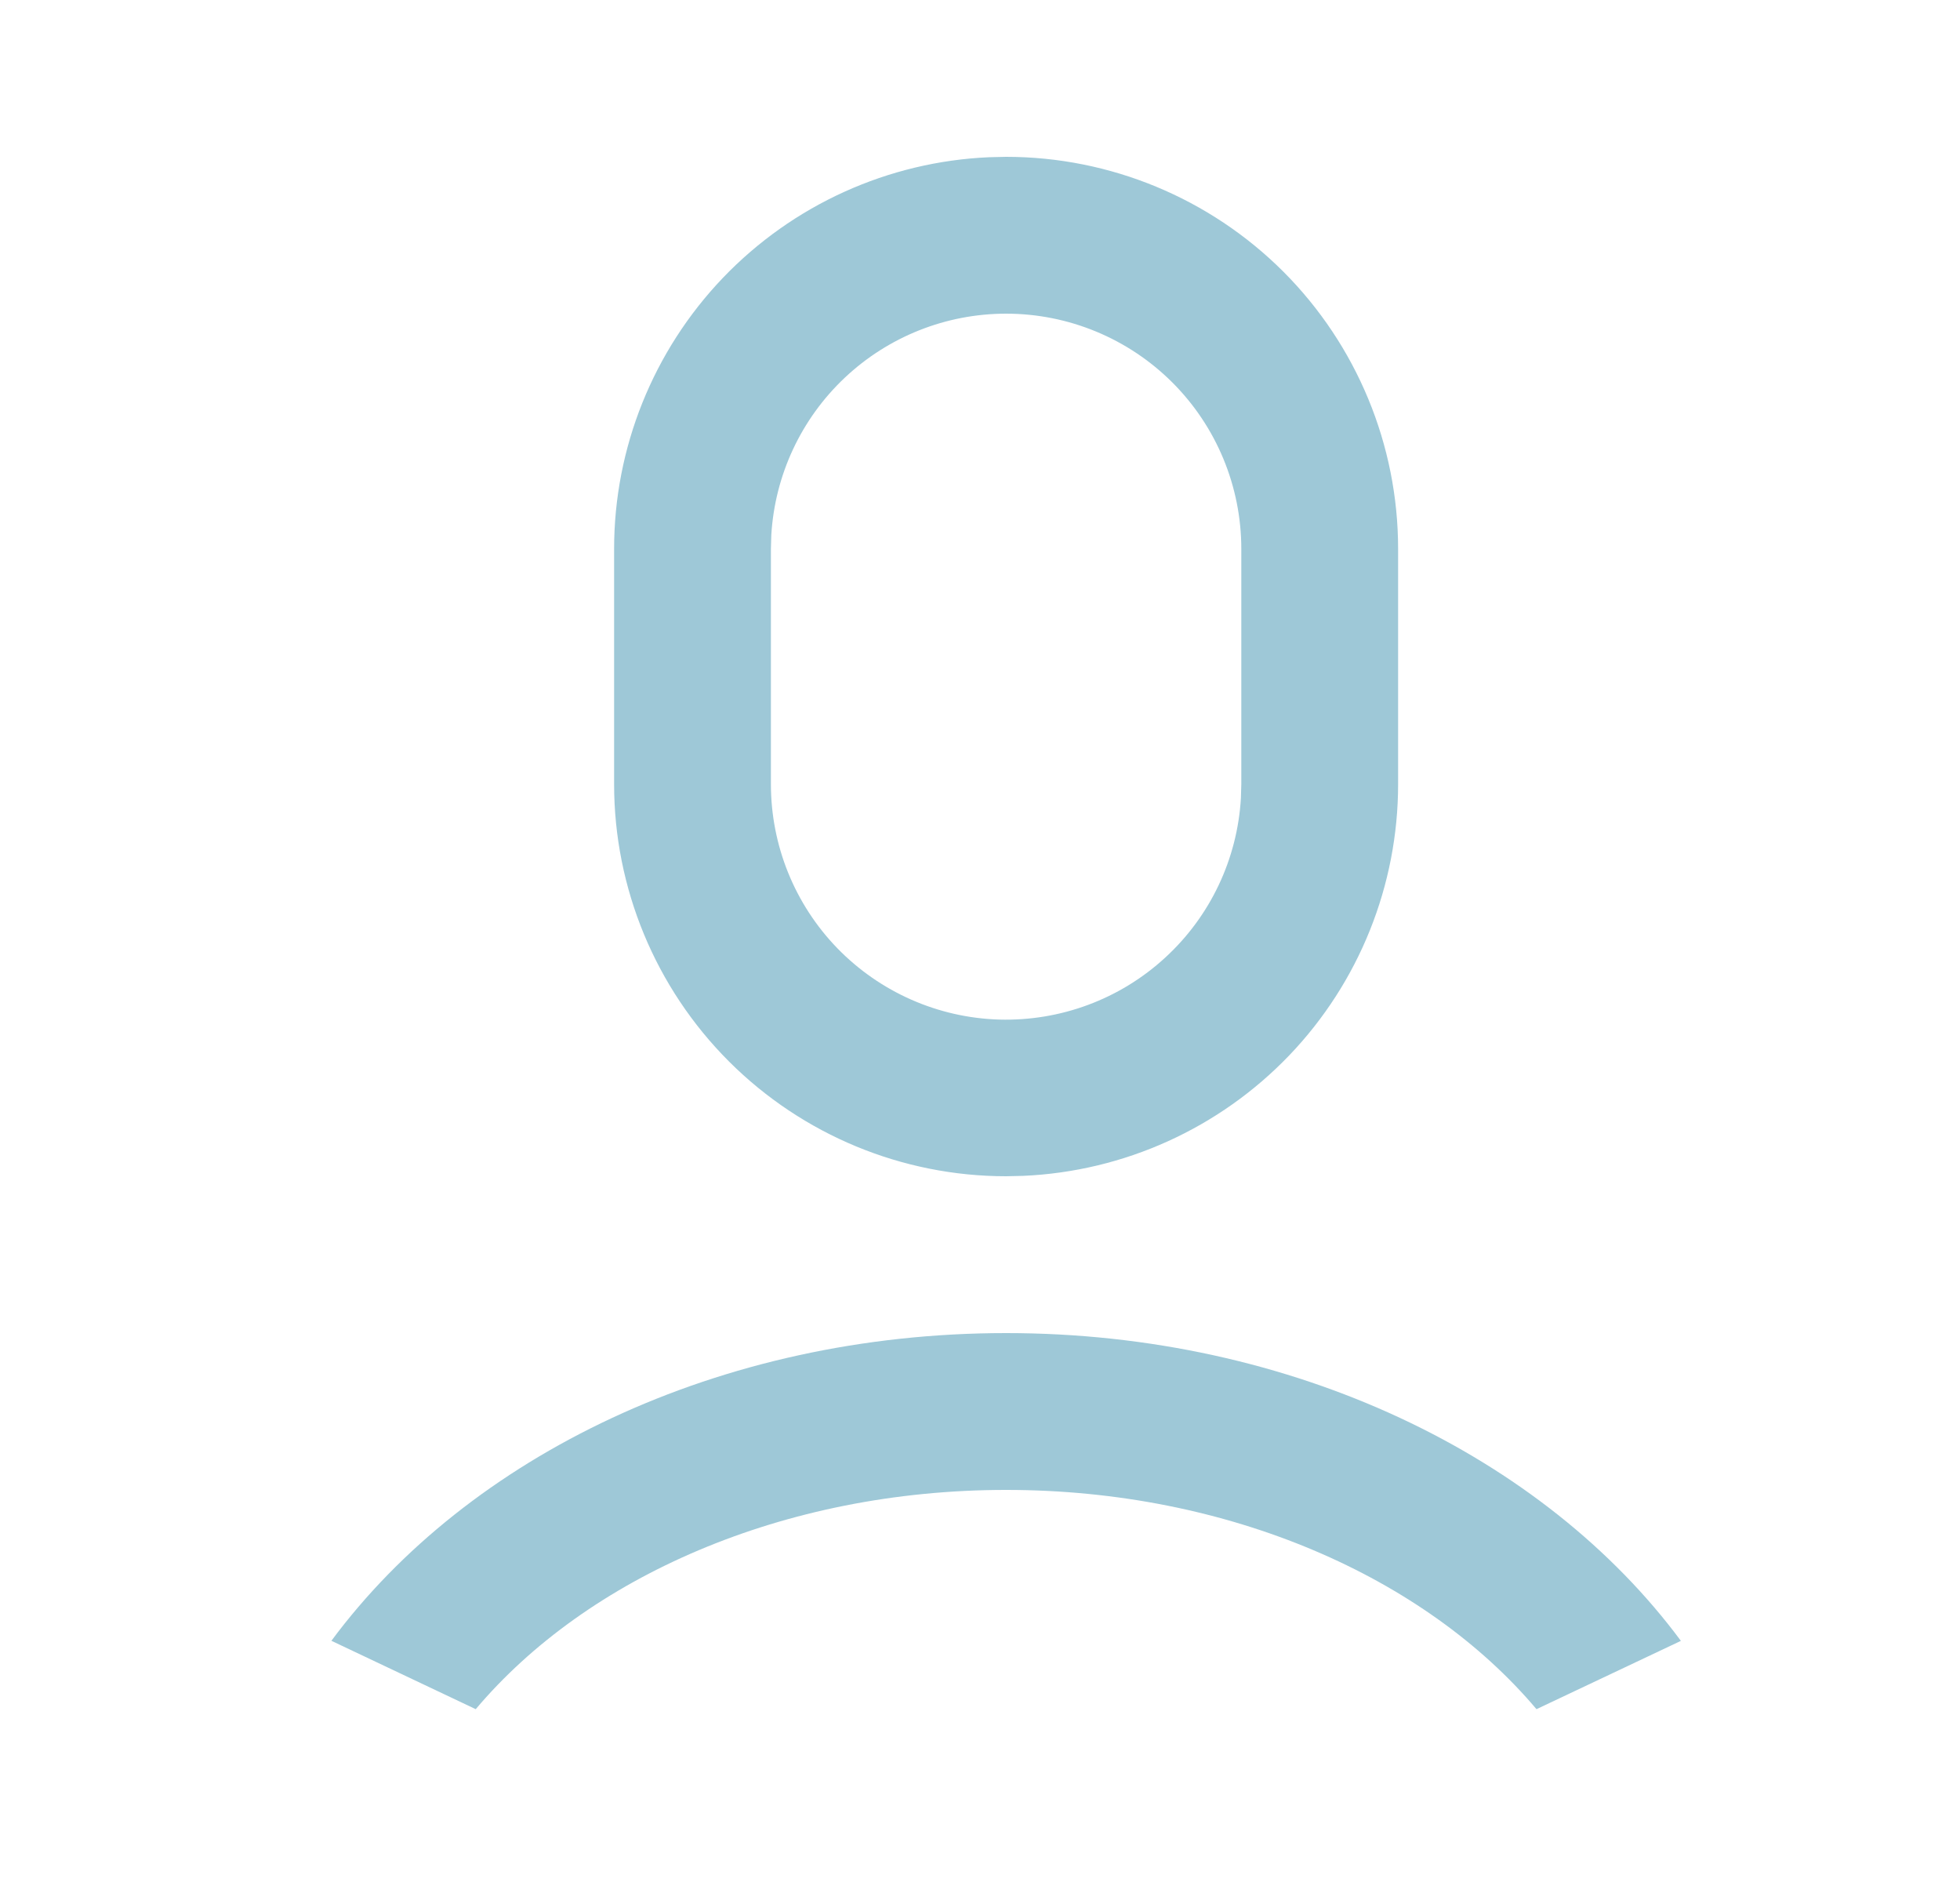<svg width="25" height="24" viewBox="0 0 25 24" fill="none" xmlns="http://www.w3.org/2000/svg">
<path d="M12.833 17C16.495 17 19.698 18.575 21.44 20.925L19.598 21.796C18.18 20.116 15.68 19 12.833 19C9.986 19 7.486 20.116 6.068 21.796L4.227 20.924C5.969 18.574 9.171 17 12.833 17ZM12.833 2C14.159 2 15.431 2.527 16.369 3.464C17.306 4.402 17.833 5.674 17.833 7V10C17.833 11.289 17.336 12.527 16.445 13.458C15.553 14.388 14.338 14.939 13.05 14.995L12.833 15C11.507 15 10.236 14.473 9.298 13.536C8.36 12.598 7.833 11.326 7.833 10V7C7.833 5.712 8.331 4.473 9.222 3.542C10.113 2.612 11.329 2.061 12.616 2.005L12.833 2ZM12.833 4C12.068 4 11.332 4.292 10.775 4.817C10.218 5.342 9.883 6.06 9.838 6.824L9.833 7V10C9.833 10.781 10.136 11.531 10.68 12.092C11.224 12.652 11.965 12.979 12.745 13.002C13.526 13.024 14.285 12.742 14.86 12.214C15.436 11.687 15.783 10.956 15.828 10.176L15.833 10V7C15.833 6.204 15.517 5.441 14.955 4.879C14.392 4.316 13.629 4 12.833 4Z" fill="#9EC8D7"/>
</svg>
